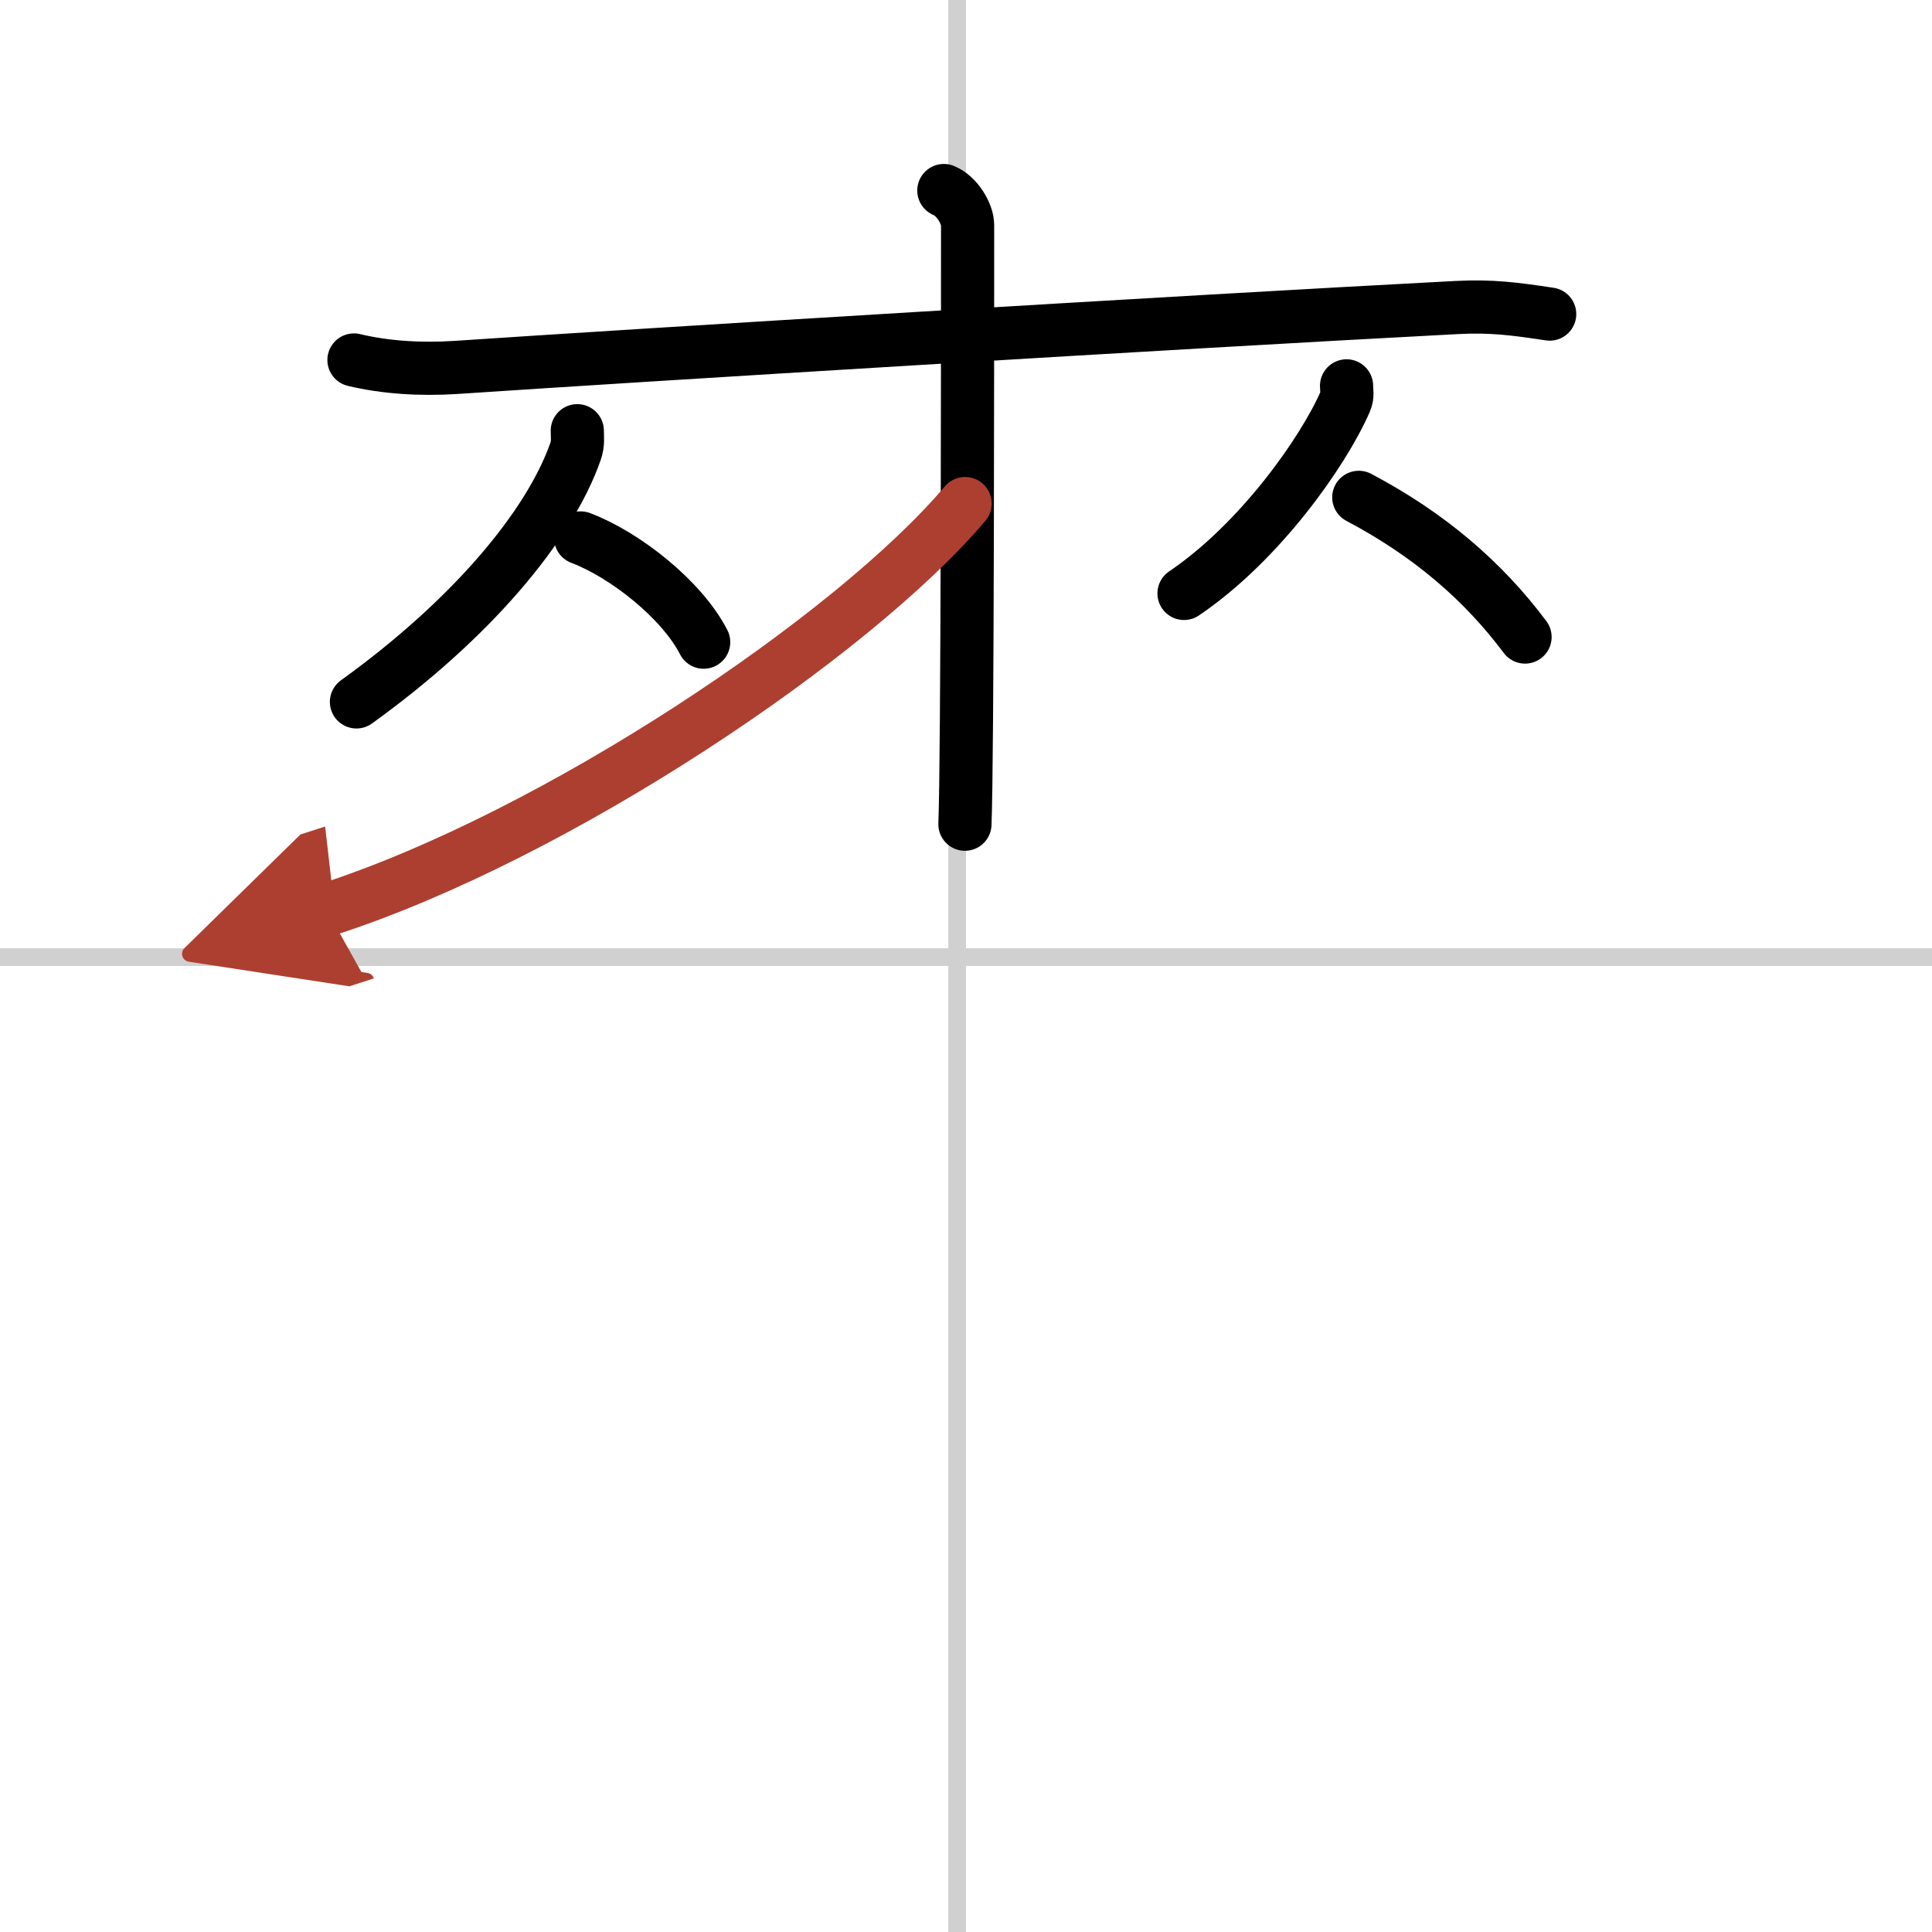 <svg width="400" height="400" viewBox="0 0 109 109" xmlns="http://www.w3.org/2000/svg"><defs><marker id="a" markerWidth="4" orient="auto" refX="1" refY="5" viewBox="0 0 10 10"><polyline points="0 0 10 5 0 10 1 5" fill="#ad3f31" stroke="#ad3f31"/></marker></defs><g fill="none" stroke="#000" stroke-linecap="round" stroke-linejoin="round" stroke-width="3"><rect width="100%" height="100%" fill="#fff" stroke="#fff"/><line x1="54" x2="54" y2="109" stroke="#d0d0d0" stroke-width="1"/><line x2="109" y1="54" y2="54" stroke="#d0d0d0" stroke-width="1"/><path d="m19.97 20.31c1.75 0.42 3.74 0.55 5.75 0.42 10.24-0.69 40.97-2.57 56.46-3.38 1.99-0.1 3.25 0.07 5.25 0.37"/><path d="m32.57 24.3c0 0.39 0.06 0.71-0.1 1.17-1.48 4.22-5.89 9.47-12.36 14.13"/><path d="m32.76 30.35c2.51 0.95 5.71 3.48 6.94 5.88"/><path d="m75.97 21.77c0 0.29 0.08 0.54-0.07 0.88-1.25 2.86-4.84 7.95-9.1 10.83"/><path d="m76.66 28.06c3.96 2.09 7.01 4.71 9.38 7.88"/><path d="m53.25 10.75c0.75 0.3 1.34 1.32 1.34 1.94 0 6.26 0 30.08-0.15 33.81"/><path d="m54.45 28.41c-6.25 7.41-23.01 18.73-36.02 22.92" marker-end="url(#a)" stroke="#ad3f31"/></g></svg>
